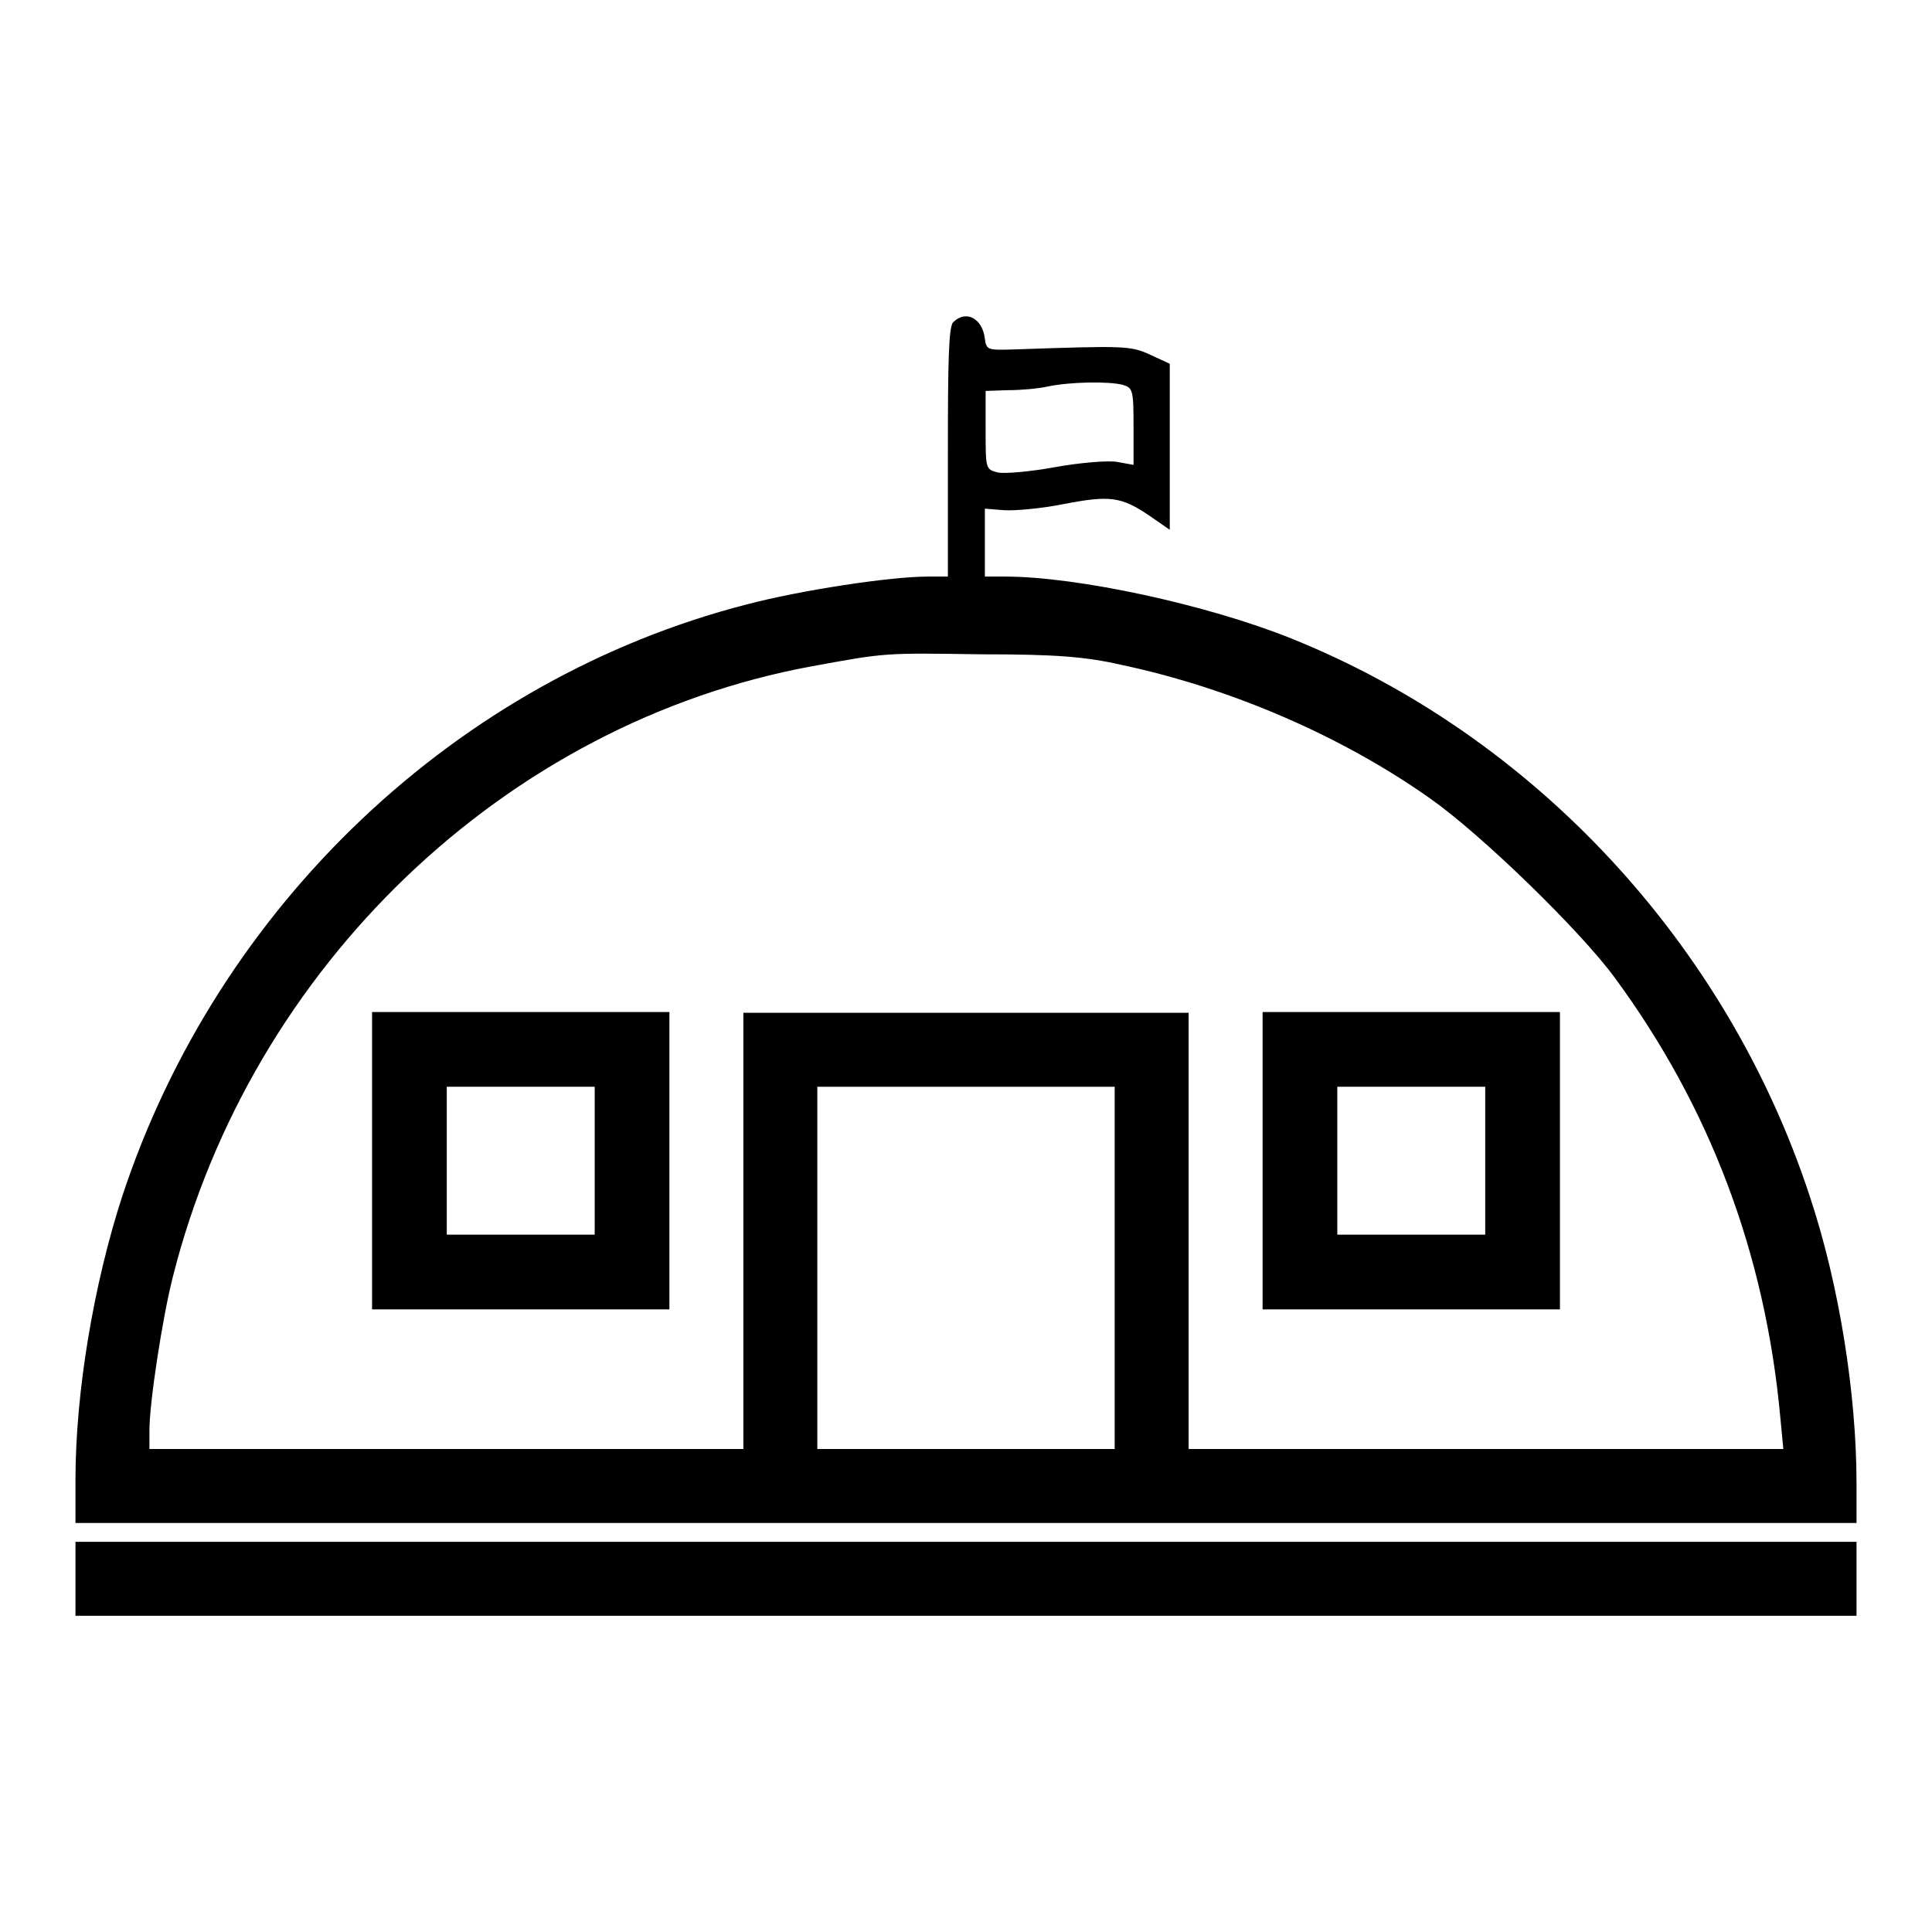 <?xml version="1.0" encoding="utf-8"?>
<!-- Svg Vector Icons : http://www.onlinewebfonts.com/icon -->
<!DOCTYPE svg PUBLIC "-//W3C//DTD SVG 1.1//EN" "http://www.w3.org/Graphics/SVG/1.1/DTD/svg11.dtd">
<svg version="1.1" xmlns="http://www.w3.org/2000/svg" xmlns:xlink="http://www.w3.org/1999/xlink" x="0px" y="0px" viewBox="0 0 256 256" enable-background="new 0 0 256 256" xml:space="preserve">
<g><g><g><path fill="#000000" d="M126.3,42.7c-0.6,0.6-0.7,5.2-0.7,17.2v16.5h-2.7c-4.9,0-16.8,1.8-24,3.7C60.5,90,28.9,120,16.2,158.5c-3.8,11.7-6.2,26-6.2,37.6v5.7h118h118v-5.2c0-11.9-2.3-26.4-6.2-38.1c-11-33.5-36.6-61-68.7-73.9c-11.2-4.5-28.4-8.2-37.9-8.2h-2.7v-4.5v-4.5l2.5,0.2c1.4,0.1,4.9-0.2,7.9-0.8c6.2-1.2,7.7-1,11.5,1.6l2.6,1.8v-11v-11l-2.6-1.2c-2.6-1.2-3.4-1.2-18-0.7c-3.5,0.1-3.7,0.1-3.9-1.4C130.2,42.2,128,41,126.3,42.7z M148.8,51c1.3,0.4,1.4,0.7,1.4,5.5v5.1l-2.2-0.4c-1.2-0.2-4.9,0.1-8.2,0.7c-3.3,0.6-6.7,0.9-7.6,0.7c-1.6-0.4-1.6-0.5-1.6-5.6v-5.2l3-0.1c1.6,0,4-0.2,5.3-0.5C141.8,50.6,146.9,50.5,148.8,51z M148.6,88.1c14.6,3.1,29.3,9.5,40.9,17.7c6.7,4.7,19.9,17.5,24.5,23.8c12.5,17,19.9,36.4,21.9,58.2l0.4,4.2h-39.4h-39.4v-28.9v-28.9H128H98.5v28.9v28.9H59.2H19.8v-2.5c0-3.6,1.7-14.8,3.1-20.3c10.4-41.2,44.1-73.4,84.6-80.9c9.9-1.8,9.4-1.8,22.6-1.6C139.8,86.7,143.8,87,148.6,88.1z M147.7,168v24H128h-19.7v-24v-24H128h19.7V168z"/><path fill="#000000" d="M49.3,153.8v19.7H69h19.7v-19.7v-19.7H69H49.3V153.8z M78.8,153.8v9.8H69h-9.8v-9.8V144H69h9.8V153.8z"/><path fill="#000000" d="M167.3,153.8v19.7H187h19.7v-19.7v-19.7H187h-19.7V153.8z M196.8,153.8v9.8H187h-9.8v-9.8V144h9.8h9.8V153.8z"/><path fill="#000000" d="M10,209.2v4.9h118h118v-4.9v-4.9H128H10V209.2z"/></g></g></g>
</svg>